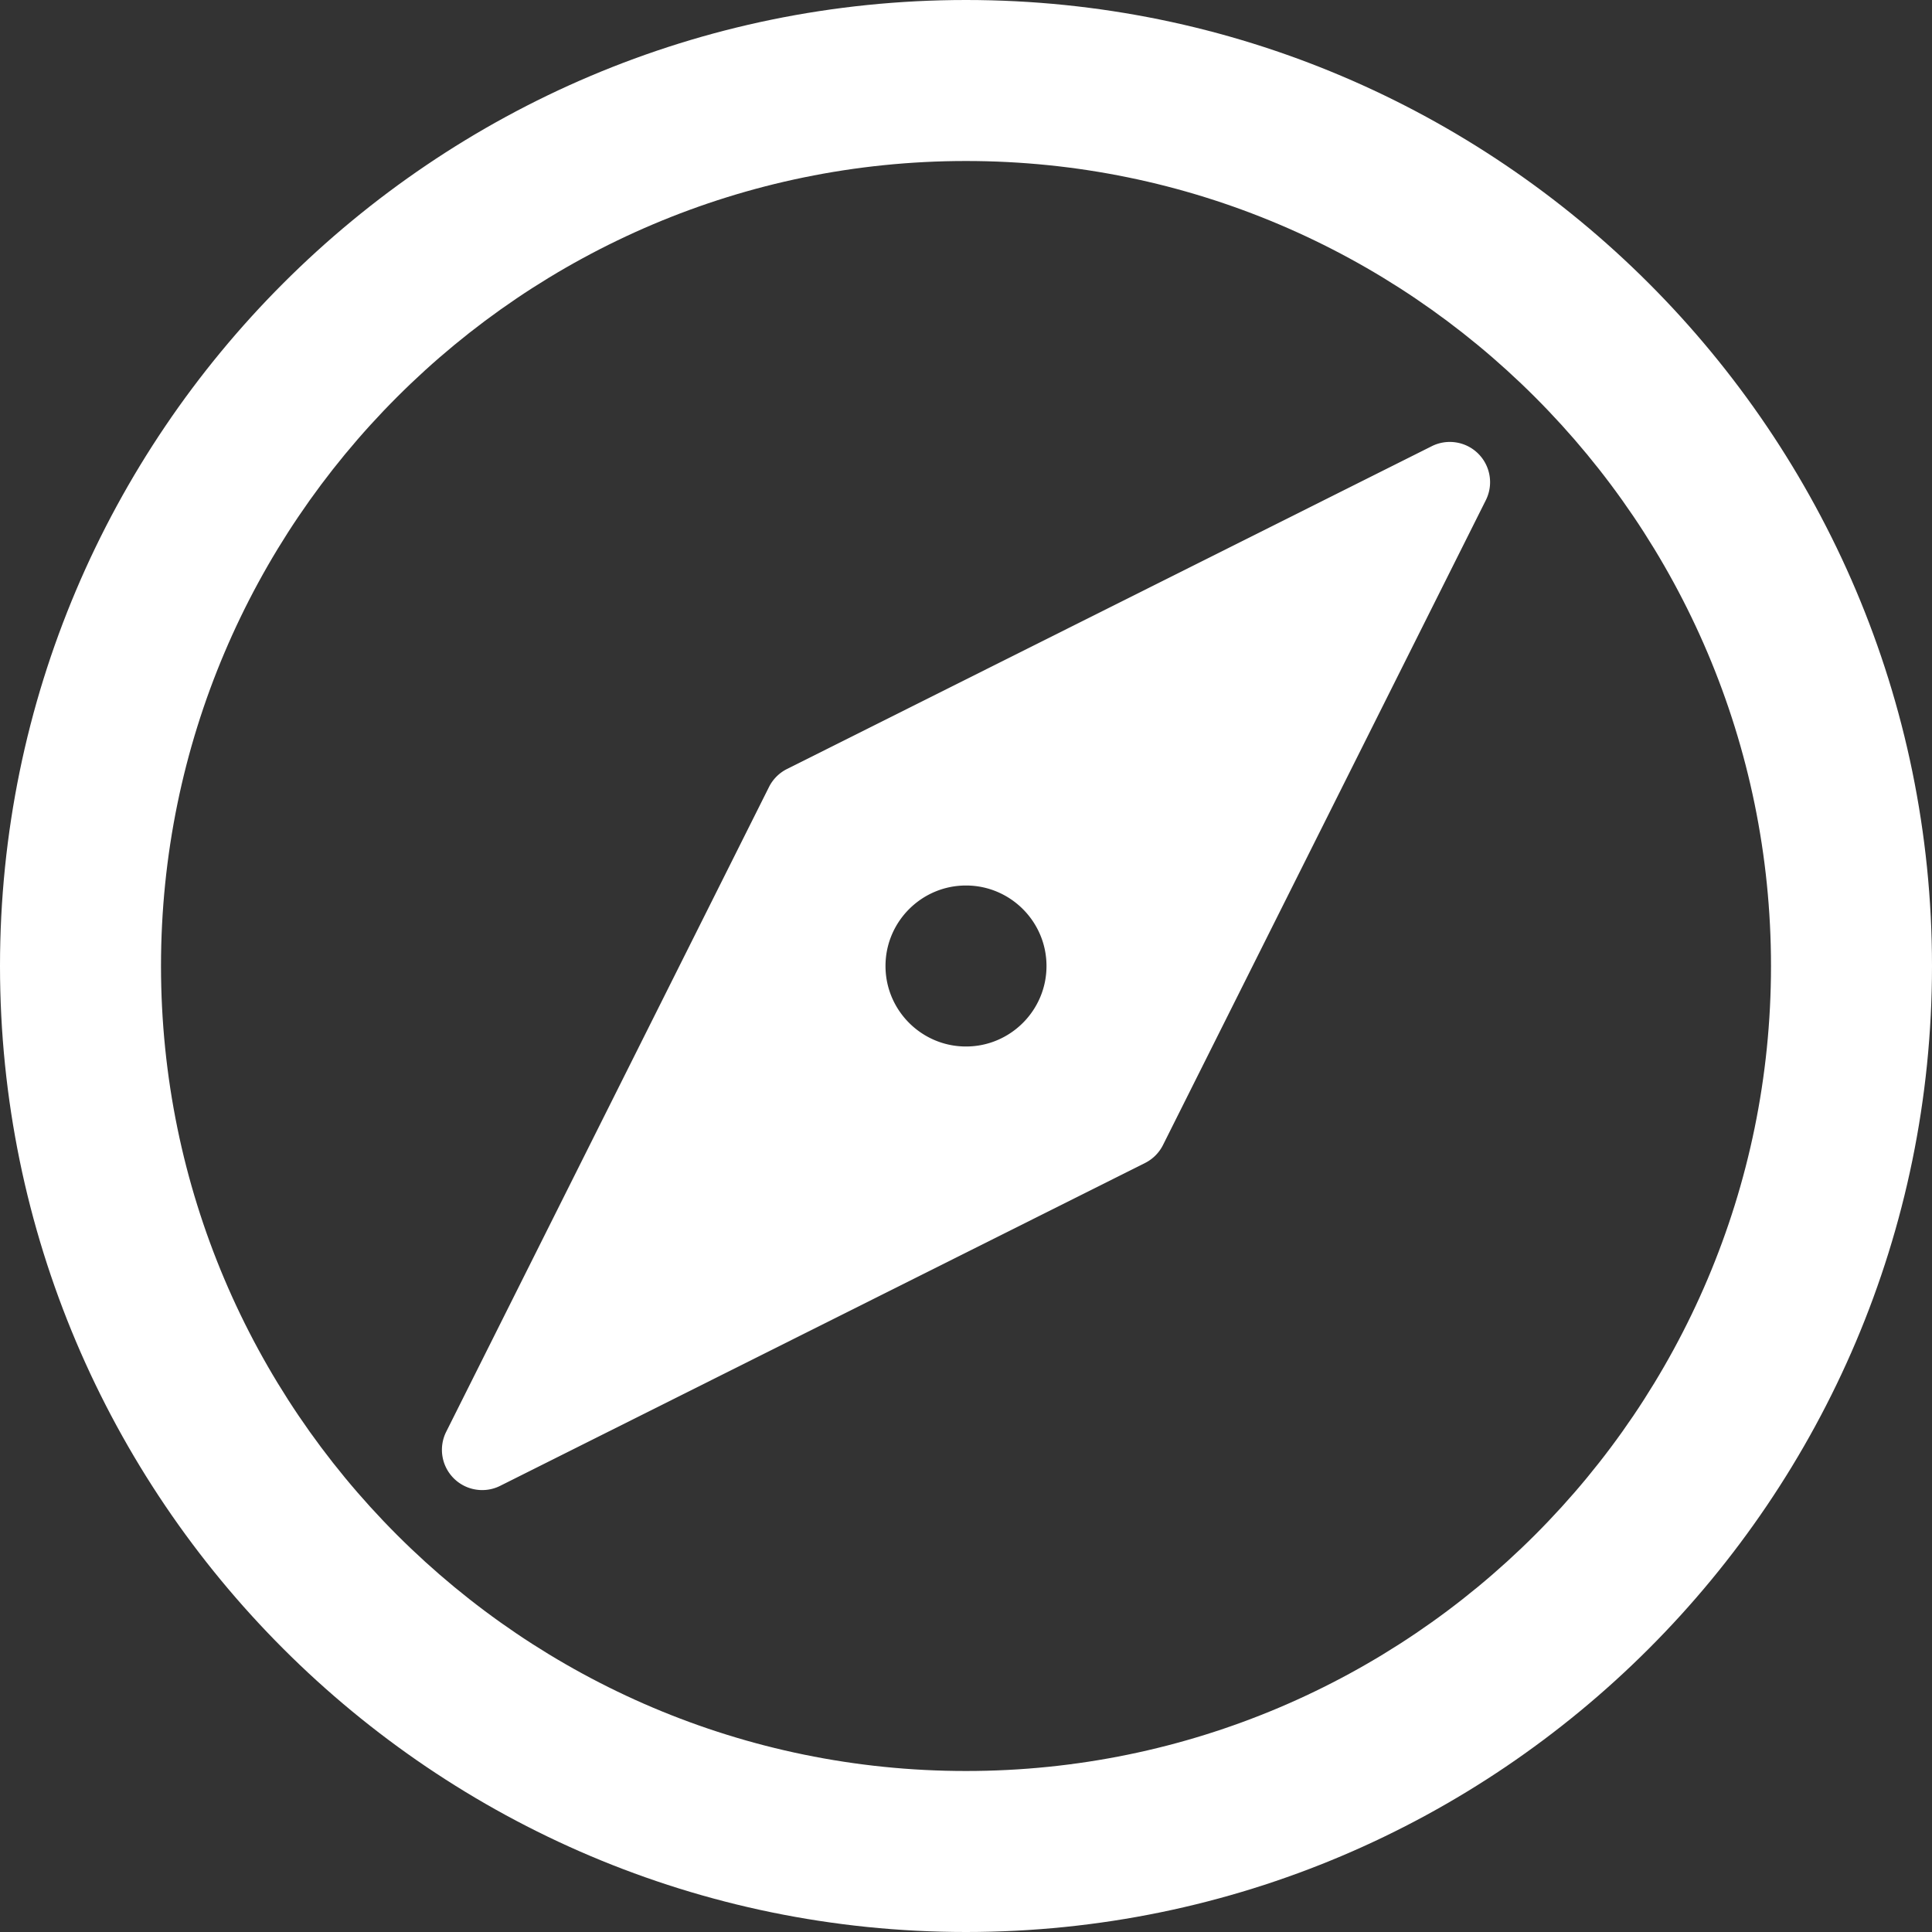 <svg xmlns="http://www.w3.org/2000/svg" version="1.1" xmlns:xlink="http://www.w3.org/1999/xlink" width="512" height="512" x="0" y="0" viewBox="0 0 512 512" style="enable-background:new 0 0 512 512" xml:space="preserve" class=""><rect x="0" y="0" width="512" height="512" fill="#333333" stroke="none"/><g><path d="M256 0C114.844 0 0 114.844 0 256s114.844 256 256 256 256-114.844 256-256S397.156 0 256 0zm0 469.333c-117.635 0-213.333-95.698-213.333-213.333S138.365 42.667 256 42.667 469.333 138.365 469.333 256 373.635 469.333 256 469.333z" fill="#ffffff" opacity="1" data-original="#ffffff" class=""></path><path d="m379.448 118.24-170.885 85.552a10.671 10.671 0 0 0-4.771 4.771L118.24 379.448a10.666 10.666 0 0 0 2 12.313 10.656 10.656 0 0 0 7.542 3.125 10.6 10.6 0 0 0 4.771-1.125l170.885-85.552a10.671 10.671 0 0 0 4.771-4.771l85.552-170.885a10.666 10.666 0 0 0-2-12.313c-3.24-3.25-8.23-4.042-12.313-2zM256 277.333c-11.76 0-21.333-9.573-21.333-21.333s9.573-21.333 21.333-21.333 21.333 9.573 21.333 21.333-9.573 21.333-21.333 21.333z" fill="#ffffff" opacity="1" data-original="#ffffff" class=""></path></g></svg>